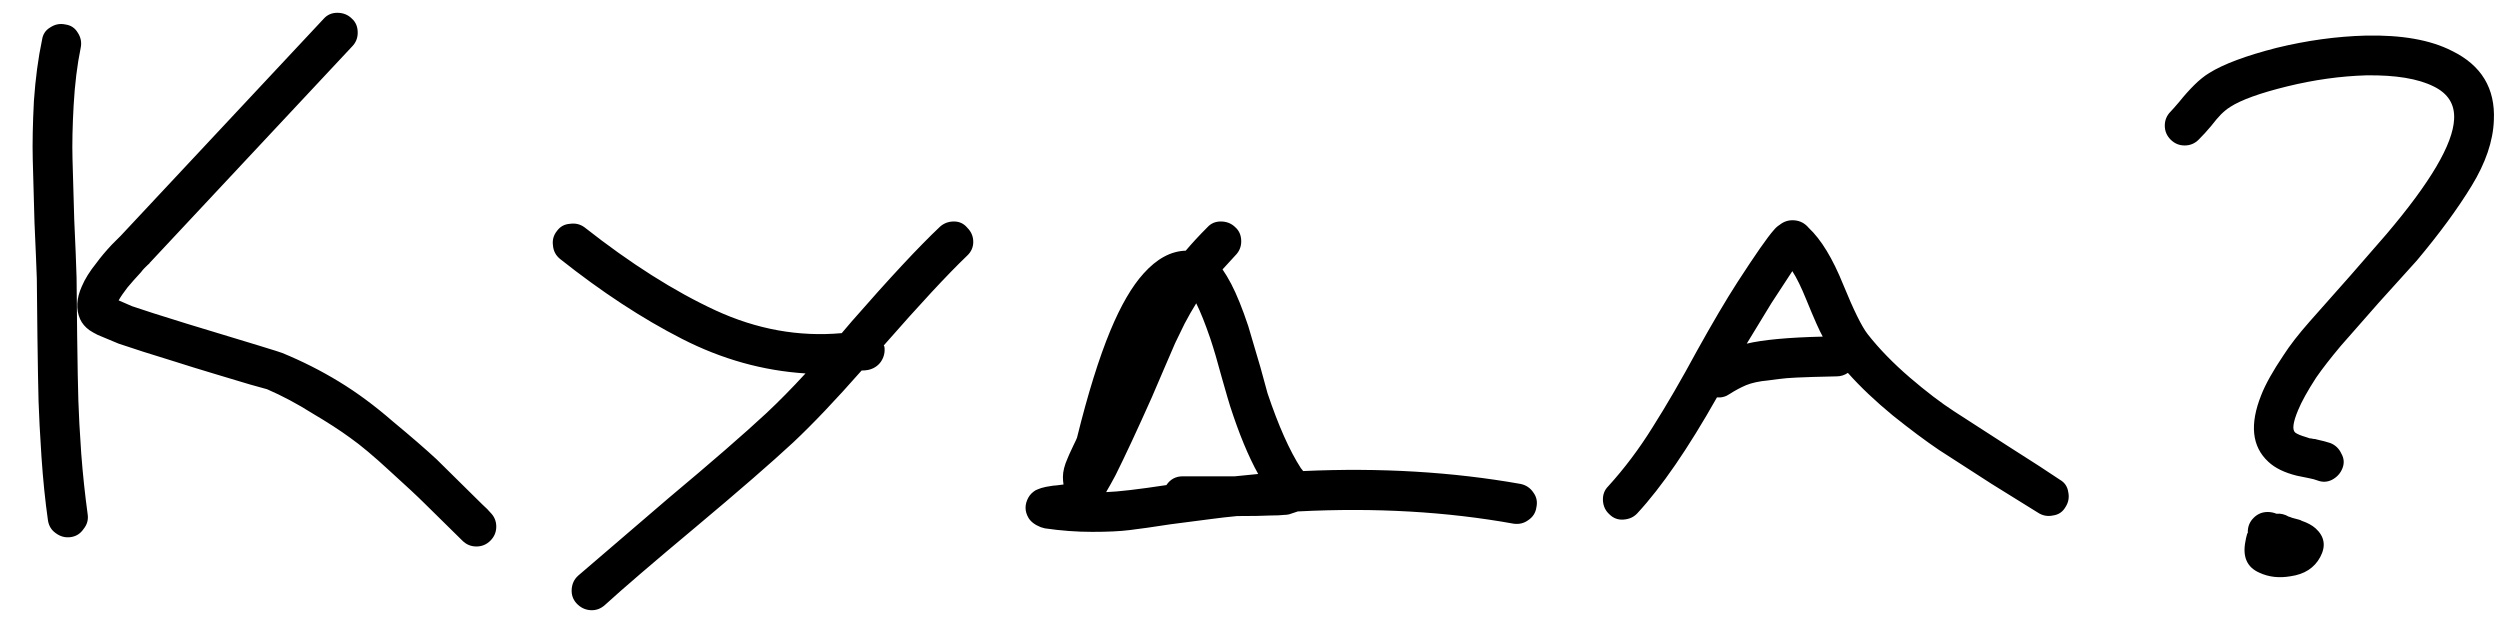 <?xml version="1.0" encoding="UTF-8"?> <svg xmlns="http://www.w3.org/2000/svg" width="59" height="15" viewBox="0 0 59 15" fill="none"><path d="M1.904 1.13C1.821 1.534 1.766 1.985 1.738 2.482C1.711 2.969 1.701 3.392 1.711 3.751C1.72 4.109 1.734 4.588 1.752 5.185C1.78 5.783 1.798 6.238 1.807 6.551C1.807 6.772 1.812 7.232 1.821 7.931C1.83 8.62 1.839 9.126 1.849 9.448C1.858 9.761 1.881 10.179 1.917 10.703C1.954 11.191 2.005 11.669 2.069 12.138C2.088 12.267 2.055 12.382 1.973 12.483C1.899 12.593 1.798 12.658 1.669 12.676C1.54 12.694 1.421 12.662 1.311 12.579C1.209 12.506 1.15 12.405 1.131 12.276C1.067 11.825 1.016 11.329 0.979 10.786C0.943 10.234 0.92 9.797 0.91 9.476C0.901 9.144 0.892 8.629 0.883 7.931C0.874 7.222 0.869 6.772 0.869 6.579C0.86 6.303 0.841 5.861 0.814 5.254C0.796 4.638 0.782 4.141 0.773 3.764C0.763 3.378 0.773 2.918 0.8 2.385C0.837 1.852 0.901 1.369 0.993 0.936C1.012 0.808 1.076 0.711 1.186 0.647C1.297 0.573 1.416 0.55 1.545 0.578C1.674 0.596 1.77 0.661 1.835 0.771C1.908 0.881 1.931 1.001 1.904 1.13ZM8.305 1.102L3.531 6.206C3.531 6.215 3.518 6.229 3.49 6.248C3.472 6.266 3.444 6.293 3.407 6.33C3.38 6.358 3.352 6.39 3.325 6.427C3.205 6.556 3.099 6.675 3.007 6.786C2.915 6.905 2.846 7.006 2.8 7.089L3.118 7.227C3.357 7.31 3.789 7.448 4.414 7.641C5.904 8.091 6.654 8.321 6.663 8.331C7.132 8.524 7.578 8.749 8.001 9.007C8.424 9.264 8.847 9.577 9.27 9.945C9.702 10.303 10.047 10.602 10.305 10.841L11.381 11.903C11.473 11.986 11.537 12.051 11.574 12.097C11.666 12.188 11.712 12.299 11.712 12.428C11.712 12.556 11.666 12.667 11.574 12.759C11.482 12.851 11.372 12.897 11.243 12.897C11.114 12.897 11.004 12.851 10.912 12.759L10.015 11.876C9.859 11.72 9.587 11.467 9.201 11.117C8.824 10.768 8.511 10.506 8.263 10.331C8.024 10.156 7.725 9.963 7.366 9.751C7.017 9.531 6.663 9.342 6.304 9.186L5.904 9.075L5.077 8.827C4.709 8.717 4.396 8.62 4.138 8.537C3.568 8.363 3.122 8.22 2.8 8.11L2.304 7.903C2.23 7.866 2.166 7.829 2.111 7.793C2.009 7.719 1.936 7.632 1.89 7.53C1.789 7.301 1.803 7.043 1.931 6.758C2.005 6.583 2.12 6.399 2.276 6.206C2.377 6.068 2.497 5.926 2.635 5.778L2.731 5.682L2.8 5.613L2.842 5.572L7.642 0.44C7.725 0.348 7.831 0.302 7.96 0.302C8.098 0.302 8.213 0.348 8.305 0.44C8.397 0.523 8.442 0.633 8.442 0.771C8.442 0.9 8.397 1.01 8.305 1.102ZM13.795 5.365C14.881 6.22 15.911 6.873 16.885 7.324C17.86 7.774 18.854 7.953 19.865 7.862L20.1 7.586C20.992 6.565 21.686 5.82 22.183 5.351C22.275 5.268 22.385 5.227 22.514 5.227C22.642 5.227 22.748 5.277 22.831 5.378C22.923 5.47 22.969 5.581 22.969 5.71C22.969 5.838 22.918 5.949 22.817 6.041C22.357 6.482 21.704 7.186 20.858 8.151C20.858 8.16 20.863 8.17 20.872 8.179C20.89 8.308 20.863 8.427 20.789 8.537C20.716 8.639 20.615 8.703 20.486 8.731C20.44 8.74 20.389 8.744 20.334 8.744C19.718 9.443 19.18 10.009 18.72 10.441C18.205 10.919 17.437 11.586 16.416 12.441C15.414 13.278 14.701 13.89 14.278 14.276C14.177 14.368 14.062 14.409 13.933 14.4C13.805 14.391 13.694 14.336 13.602 14.235C13.52 14.143 13.483 14.033 13.492 13.904C13.501 13.775 13.552 13.669 13.644 13.586L15.782 11.752C16.793 10.906 17.561 10.239 18.086 9.751C18.38 9.476 18.688 9.163 19.01 8.813C18.007 8.749 17.037 8.478 16.099 7.999C15.161 7.521 14.2 6.891 13.216 6.11C13.115 6.027 13.06 5.921 13.05 5.792C13.032 5.664 13.064 5.549 13.147 5.447C13.221 5.346 13.322 5.291 13.45 5.282C13.579 5.263 13.694 5.291 13.795 5.365ZM29.196 12.179C28.994 12.198 28.792 12.221 28.589 12.248C28.369 12.276 28.047 12.317 27.624 12.373C27.21 12.437 26.888 12.483 26.658 12.51C26.437 12.538 26.143 12.552 25.775 12.552C25.407 12.552 25.035 12.524 24.658 12.469C24.621 12.46 24.589 12.451 24.561 12.441C24.423 12.386 24.327 12.313 24.272 12.221C24.18 12.064 24.18 11.903 24.272 11.738C24.308 11.674 24.364 11.618 24.437 11.572C24.474 11.554 24.52 11.536 24.575 11.517C24.63 11.499 24.722 11.48 24.851 11.462C24.879 11.462 24.961 11.453 25.099 11.434C25.09 11.379 25.085 11.319 25.085 11.255C25.085 11.126 25.122 10.979 25.196 10.814C25.205 10.786 25.251 10.685 25.334 10.51C25.38 10.418 25.407 10.358 25.417 10.331C25.674 9.292 25.936 8.45 26.203 7.806C26.451 7.209 26.713 6.758 26.989 6.454C27.302 6.105 27.633 5.926 27.983 5.916C28.13 5.742 28.3 5.558 28.493 5.365C28.576 5.273 28.681 5.227 28.81 5.227C28.948 5.227 29.063 5.273 29.155 5.365C29.247 5.447 29.293 5.558 29.293 5.696C29.293 5.824 29.247 5.935 29.155 6.027L28.852 6.358C28.916 6.45 28.985 6.565 29.058 6.703C29.187 6.951 29.321 7.282 29.459 7.696L29.748 8.675C29.849 9.052 29.905 9.255 29.914 9.282C30.171 10.046 30.433 10.634 30.7 11.048L30.755 11.117C32.567 11.034 34.278 11.136 35.887 11.421C36.016 11.448 36.117 11.517 36.19 11.627C36.264 11.729 36.287 11.844 36.259 11.972C36.241 12.101 36.177 12.202 36.066 12.276C35.965 12.35 35.85 12.377 35.721 12.359C34.14 12.074 32.447 11.977 30.645 12.069H30.631L30.424 12.138C30.387 12.147 30.346 12.152 30.3 12.152C30.226 12.161 30.13 12.165 30.01 12.165C29.808 12.175 29.537 12.179 29.196 12.179ZM29.693 11.186C29.463 10.772 29.242 10.239 29.031 9.586C29.012 9.531 28.948 9.31 28.838 8.924C28.737 8.547 28.645 8.234 28.562 7.986C28.442 7.636 28.332 7.36 28.231 7.158C28.139 7.305 28.047 7.466 27.955 7.641L27.734 8.096L27.472 8.703L27.182 9.379C26.833 10.161 26.548 10.772 26.327 11.214C26.244 11.37 26.175 11.494 26.12 11.586L26.106 11.614C26.391 11.604 26.865 11.549 27.527 11.448C27.619 11.31 27.748 11.241 27.913 11.241H29.141L29.693 11.186ZM41.223 8.11C41.61 8.018 42.208 7.963 43.017 7.944C42.943 7.816 42.814 7.526 42.63 7.075C42.511 6.781 42.401 6.556 42.299 6.399L41.803 7.158L41.223 8.11ZM37.954 11.476C38.331 11.062 38.681 10.598 39.002 10.082C39.334 9.558 39.683 8.956 40.051 8.275C40.419 7.613 40.736 7.075 41.003 6.661C41.426 6.008 41.711 5.599 41.858 5.434C41.904 5.378 41.95 5.337 41.996 5.309C42.097 5.227 42.212 5.19 42.341 5.199C42.479 5.208 42.594 5.268 42.686 5.378C42.98 5.654 43.251 6.1 43.5 6.717C43.748 7.324 43.941 7.714 44.079 7.889C44.346 8.229 44.677 8.57 45.072 8.91C45.459 9.241 45.808 9.508 46.121 9.71L47.404 10.538C47.955 10.887 48.36 11.149 48.617 11.324C48.728 11.388 48.792 11.485 48.811 11.614C48.838 11.742 48.815 11.862 48.742 11.972C48.677 12.083 48.581 12.147 48.452 12.165C48.323 12.193 48.204 12.17 48.093 12.097L47.004 11.421L45.762 10.62C45.449 10.409 45.086 10.138 44.672 9.807C44.258 9.466 43.904 9.131 43.61 8.8C43.527 8.855 43.44 8.882 43.348 8.882C43.265 8.882 43.077 8.887 42.782 8.896C42.488 8.905 42.286 8.915 42.175 8.924C42.074 8.933 41.922 8.951 41.72 8.979C41.518 8.997 41.348 9.034 41.21 9.089C41.081 9.144 40.952 9.213 40.823 9.296C40.731 9.361 40.63 9.388 40.52 9.379C39.839 10.584 39.214 11.494 38.644 12.11C38.561 12.202 38.451 12.253 38.313 12.262C38.184 12.271 38.074 12.23 37.982 12.138C37.89 12.055 37.839 11.949 37.83 11.821C37.821 11.683 37.862 11.568 37.954 11.476ZM53.724 12.124C53.825 12.115 53.922 12.138 54.014 12.193C54.023 12.193 54.05 12.202 54.096 12.221C54.243 12.258 54.317 12.28 54.317 12.29C54.455 12.336 54.565 12.396 54.648 12.469C54.86 12.662 54.896 12.887 54.758 13.145C54.62 13.402 54.386 13.554 54.055 13.6C53.788 13.646 53.544 13.619 53.324 13.517C53.029 13.389 52.919 13.14 52.993 12.773C53.002 12.717 53.011 12.676 53.02 12.648C53.029 12.621 53.034 12.602 53.034 12.593C53.043 12.584 53.048 12.579 53.048 12.579V12.552C53.048 12.423 53.094 12.313 53.186 12.221C53.278 12.129 53.388 12.083 53.517 12.083C53.59 12.083 53.659 12.097 53.724 12.124ZM51.227 2.633C51.255 2.606 51.324 2.527 51.434 2.399C51.544 2.261 51.659 2.132 51.779 2.012C51.898 1.893 52.018 1.796 52.137 1.723C52.478 1.511 53.006 1.314 53.724 1.13C54.441 0.955 55.145 0.858 55.834 0.84C56.681 0.822 57.356 0.941 57.862 1.199C58.561 1.539 58.892 2.086 58.855 2.84C58.837 3.328 58.662 3.843 58.331 4.385C58 4.928 57.568 5.516 57.035 6.151L56.138 7.144L55.241 8.165C55.002 8.45 54.809 8.698 54.662 8.91C54.459 9.223 54.317 9.48 54.234 9.682C54.115 9.968 54.092 10.142 54.165 10.207C54.211 10.243 54.299 10.28 54.427 10.317C54.455 10.326 54.483 10.335 54.51 10.345C54.538 10.345 54.565 10.349 54.593 10.358C54.63 10.358 54.657 10.363 54.676 10.372C54.804 10.4 54.91 10.427 54.993 10.455C55.112 10.501 55.2 10.584 55.255 10.703C55.319 10.814 55.329 10.929 55.283 11.048C55.237 11.168 55.154 11.26 55.034 11.324C54.924 11.379 54.809 11.384 54.689 11.338C54.643 11.319 54.575 11.301 54.483 11.283L54.207 11.227C53.912 11.154 53.687 11.044 53.531 10.896C53.144 10.538 53.089 10.014 53.365 9.324C53.466 9.066 53.641 8.754 53.889 8.386C54.036 8.156 54.243 7.889 54.51 7.586L55.476 6.496L56.317 5.53C57.356 4.307 57.89 3.401 57.917 2.813C57.936 2.463 57.775 2.206 57.435 2.04C57.067 1.856 56.538 1.769 55.848 1.778C55.232 1.796 54.607 1.884 53.972 2.04C53.337 2.196 52.892 2.357 52.634 2.523C52.56 2.569 52.487 2.629 52.413 2.702C52.349 2.767 52.271 2.859 52.179 2.978C52.087 3.088 51.99 3.194 51.889 3.295C51.797 3.387 51.687 3.433 51.558 3.433C51.429 3.433 51.319 3.387 51.227 3.295C51.135 3.203 51.089 3.093 51.089 2.964C51.089 2.836 51.135 2.725 51.227 2.633Z" fill="black"></path></svg> 